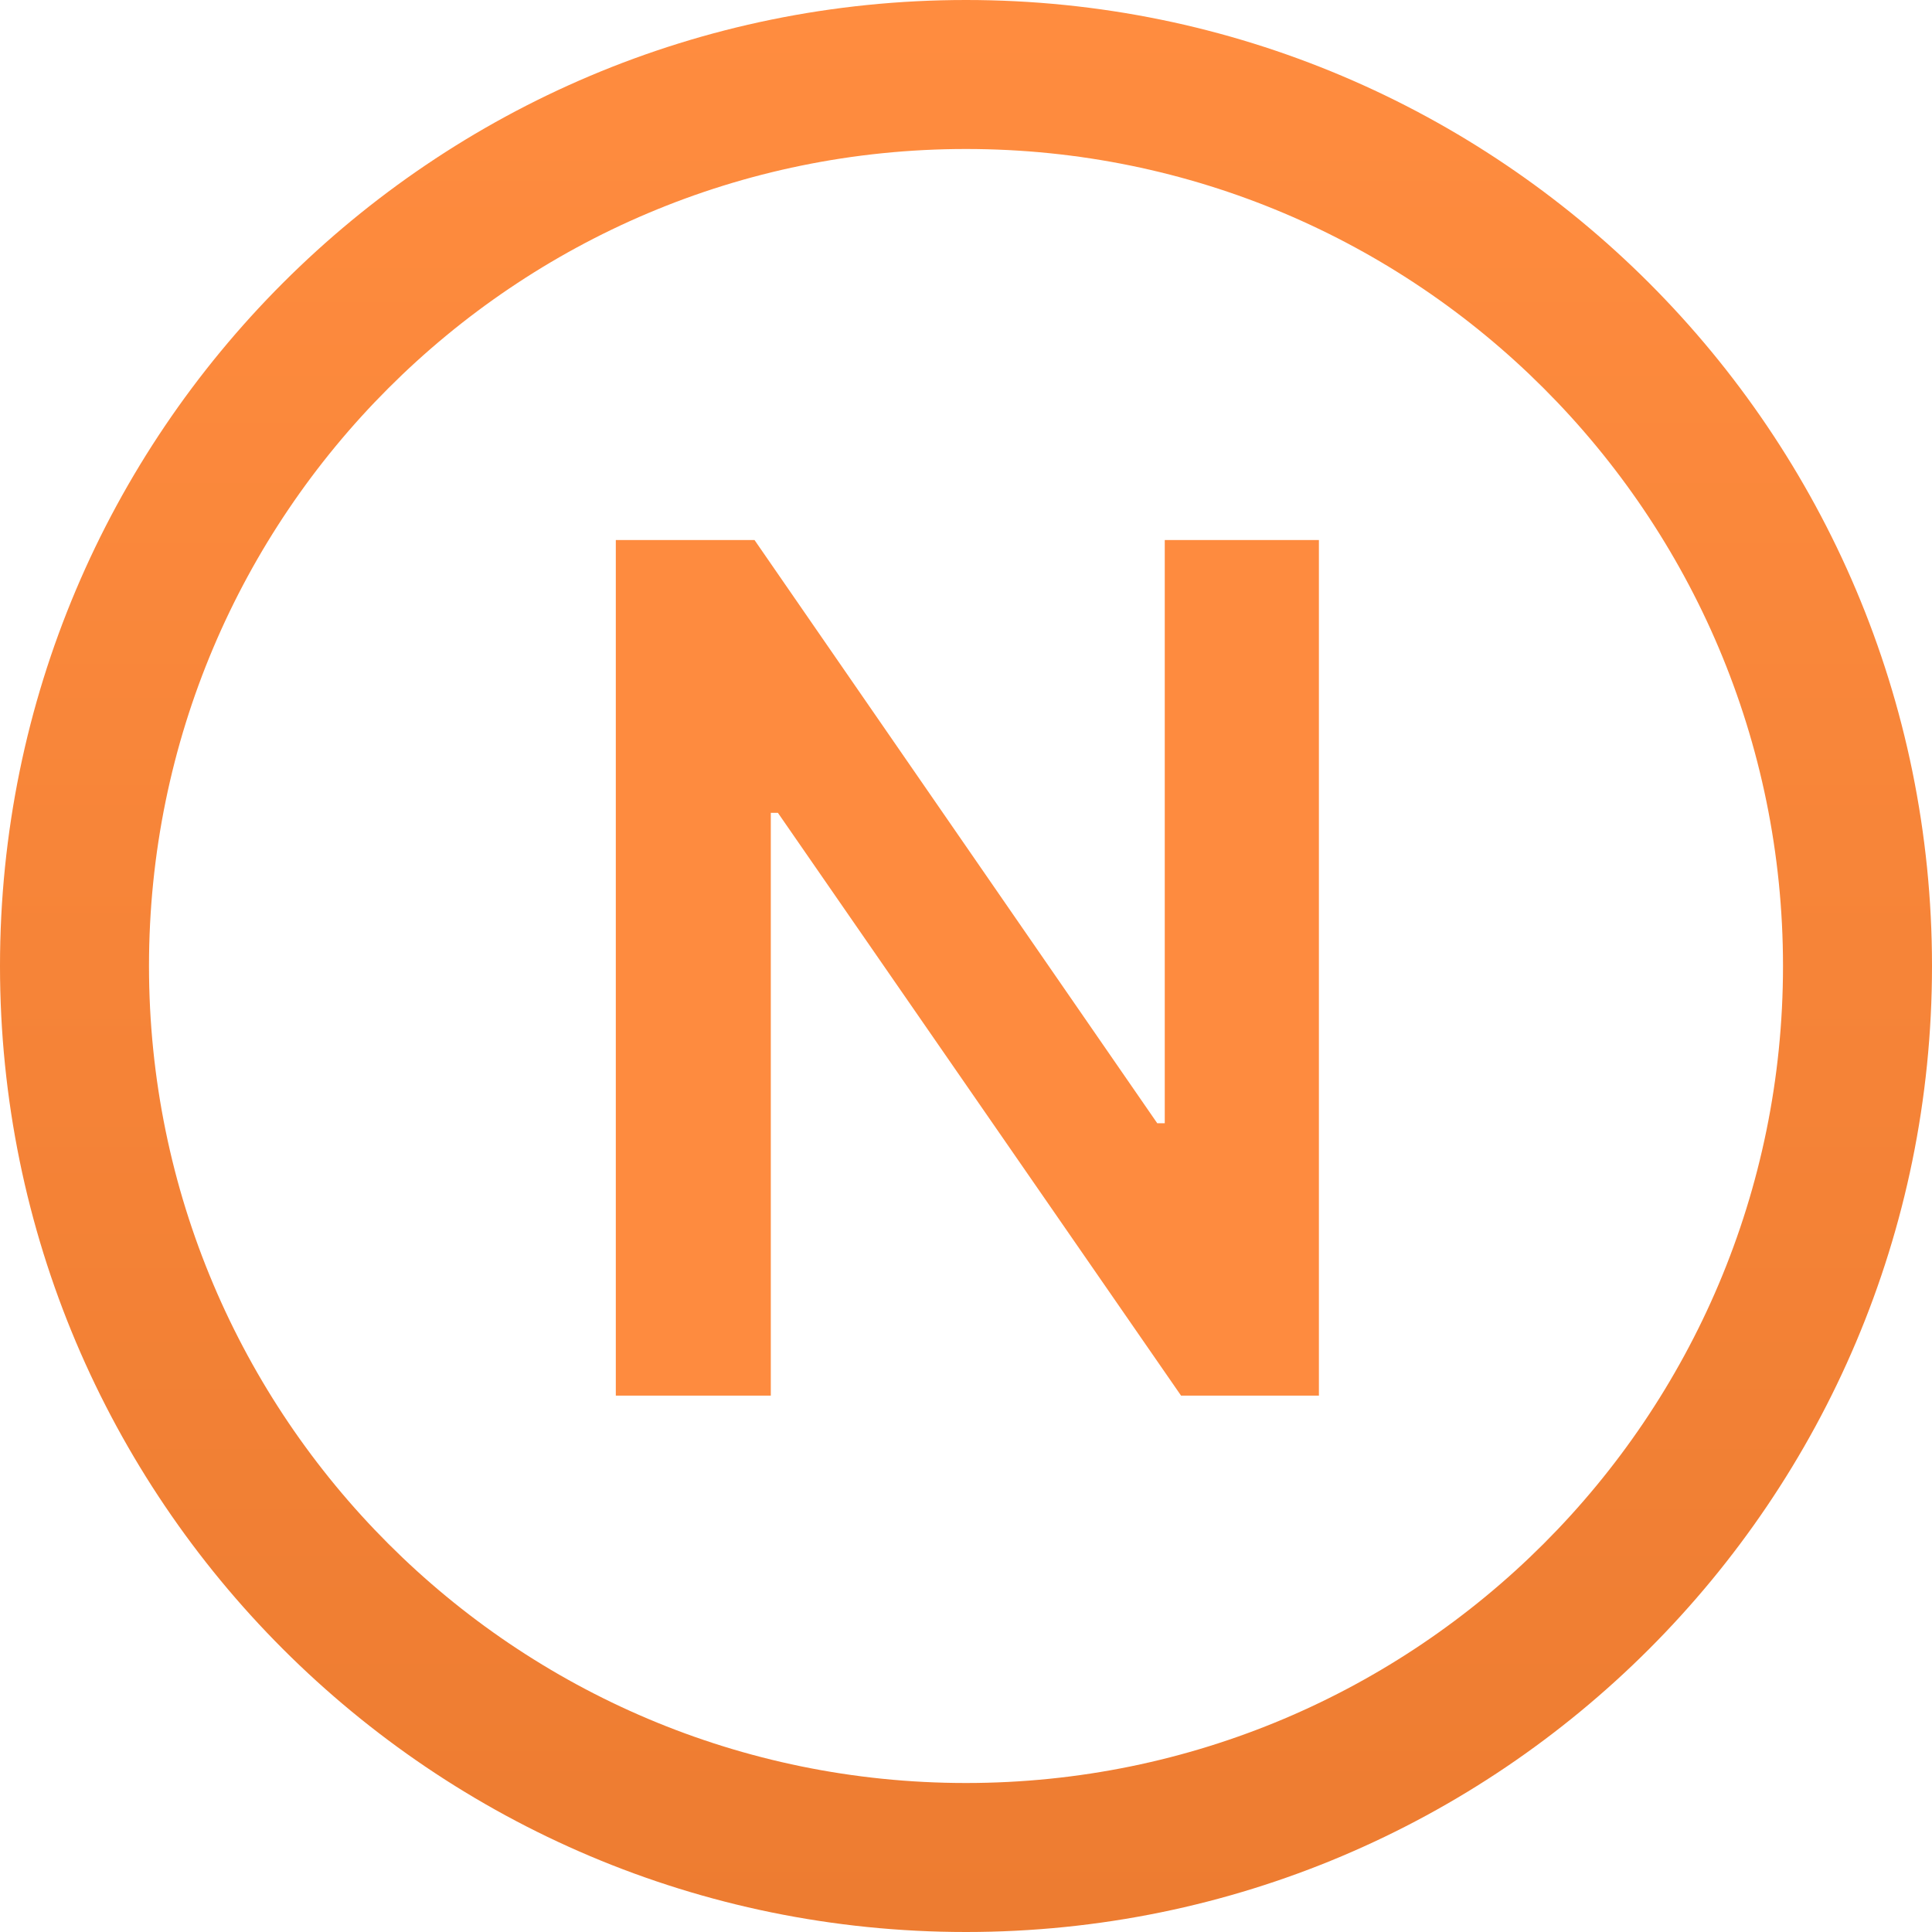 <svg xmlns="http://www.w3.org/2000/svg" width="389" height="389" viewBox="0 0 389 389" fill="none"><path fill-rule="evenodd" clip-rule="evenodd" d="M194.5 359C285.351 359 359 285.351 359 194.5C359 103.649 285.351 30 194.5 30C103.649 30 30 103.649 30 194.5C30 285.351 103.649 359 194.5 359ZM194.5 389C301.919 389 389 301.919 389 194.5C389 87.081 301.919 0 194.5 0C87.081 0 0 87.081 0 194.5C0 301.919 87.081 389 194.5 389Z" fill="url(#paint0_linear_1_23)"></path><path d="M265.557 108.732V281H237.799L156.628 163.659H155.198V281H123.991V108.732H151.918L233.005 226.157H234.519V108.732H265.557Z" fill="#FE8B3F"></path><defs><linearGradient id="paint0_linear_1_23" x1="194.5" y1="0" x2="194.5" y2="389" gradientUnits="userSpaceOnUse"><stop stop-color="#FF8C3F"></stop><stop offset="1" stop-color="#ED7C31"></stop></linearGradient></defs></svg>
